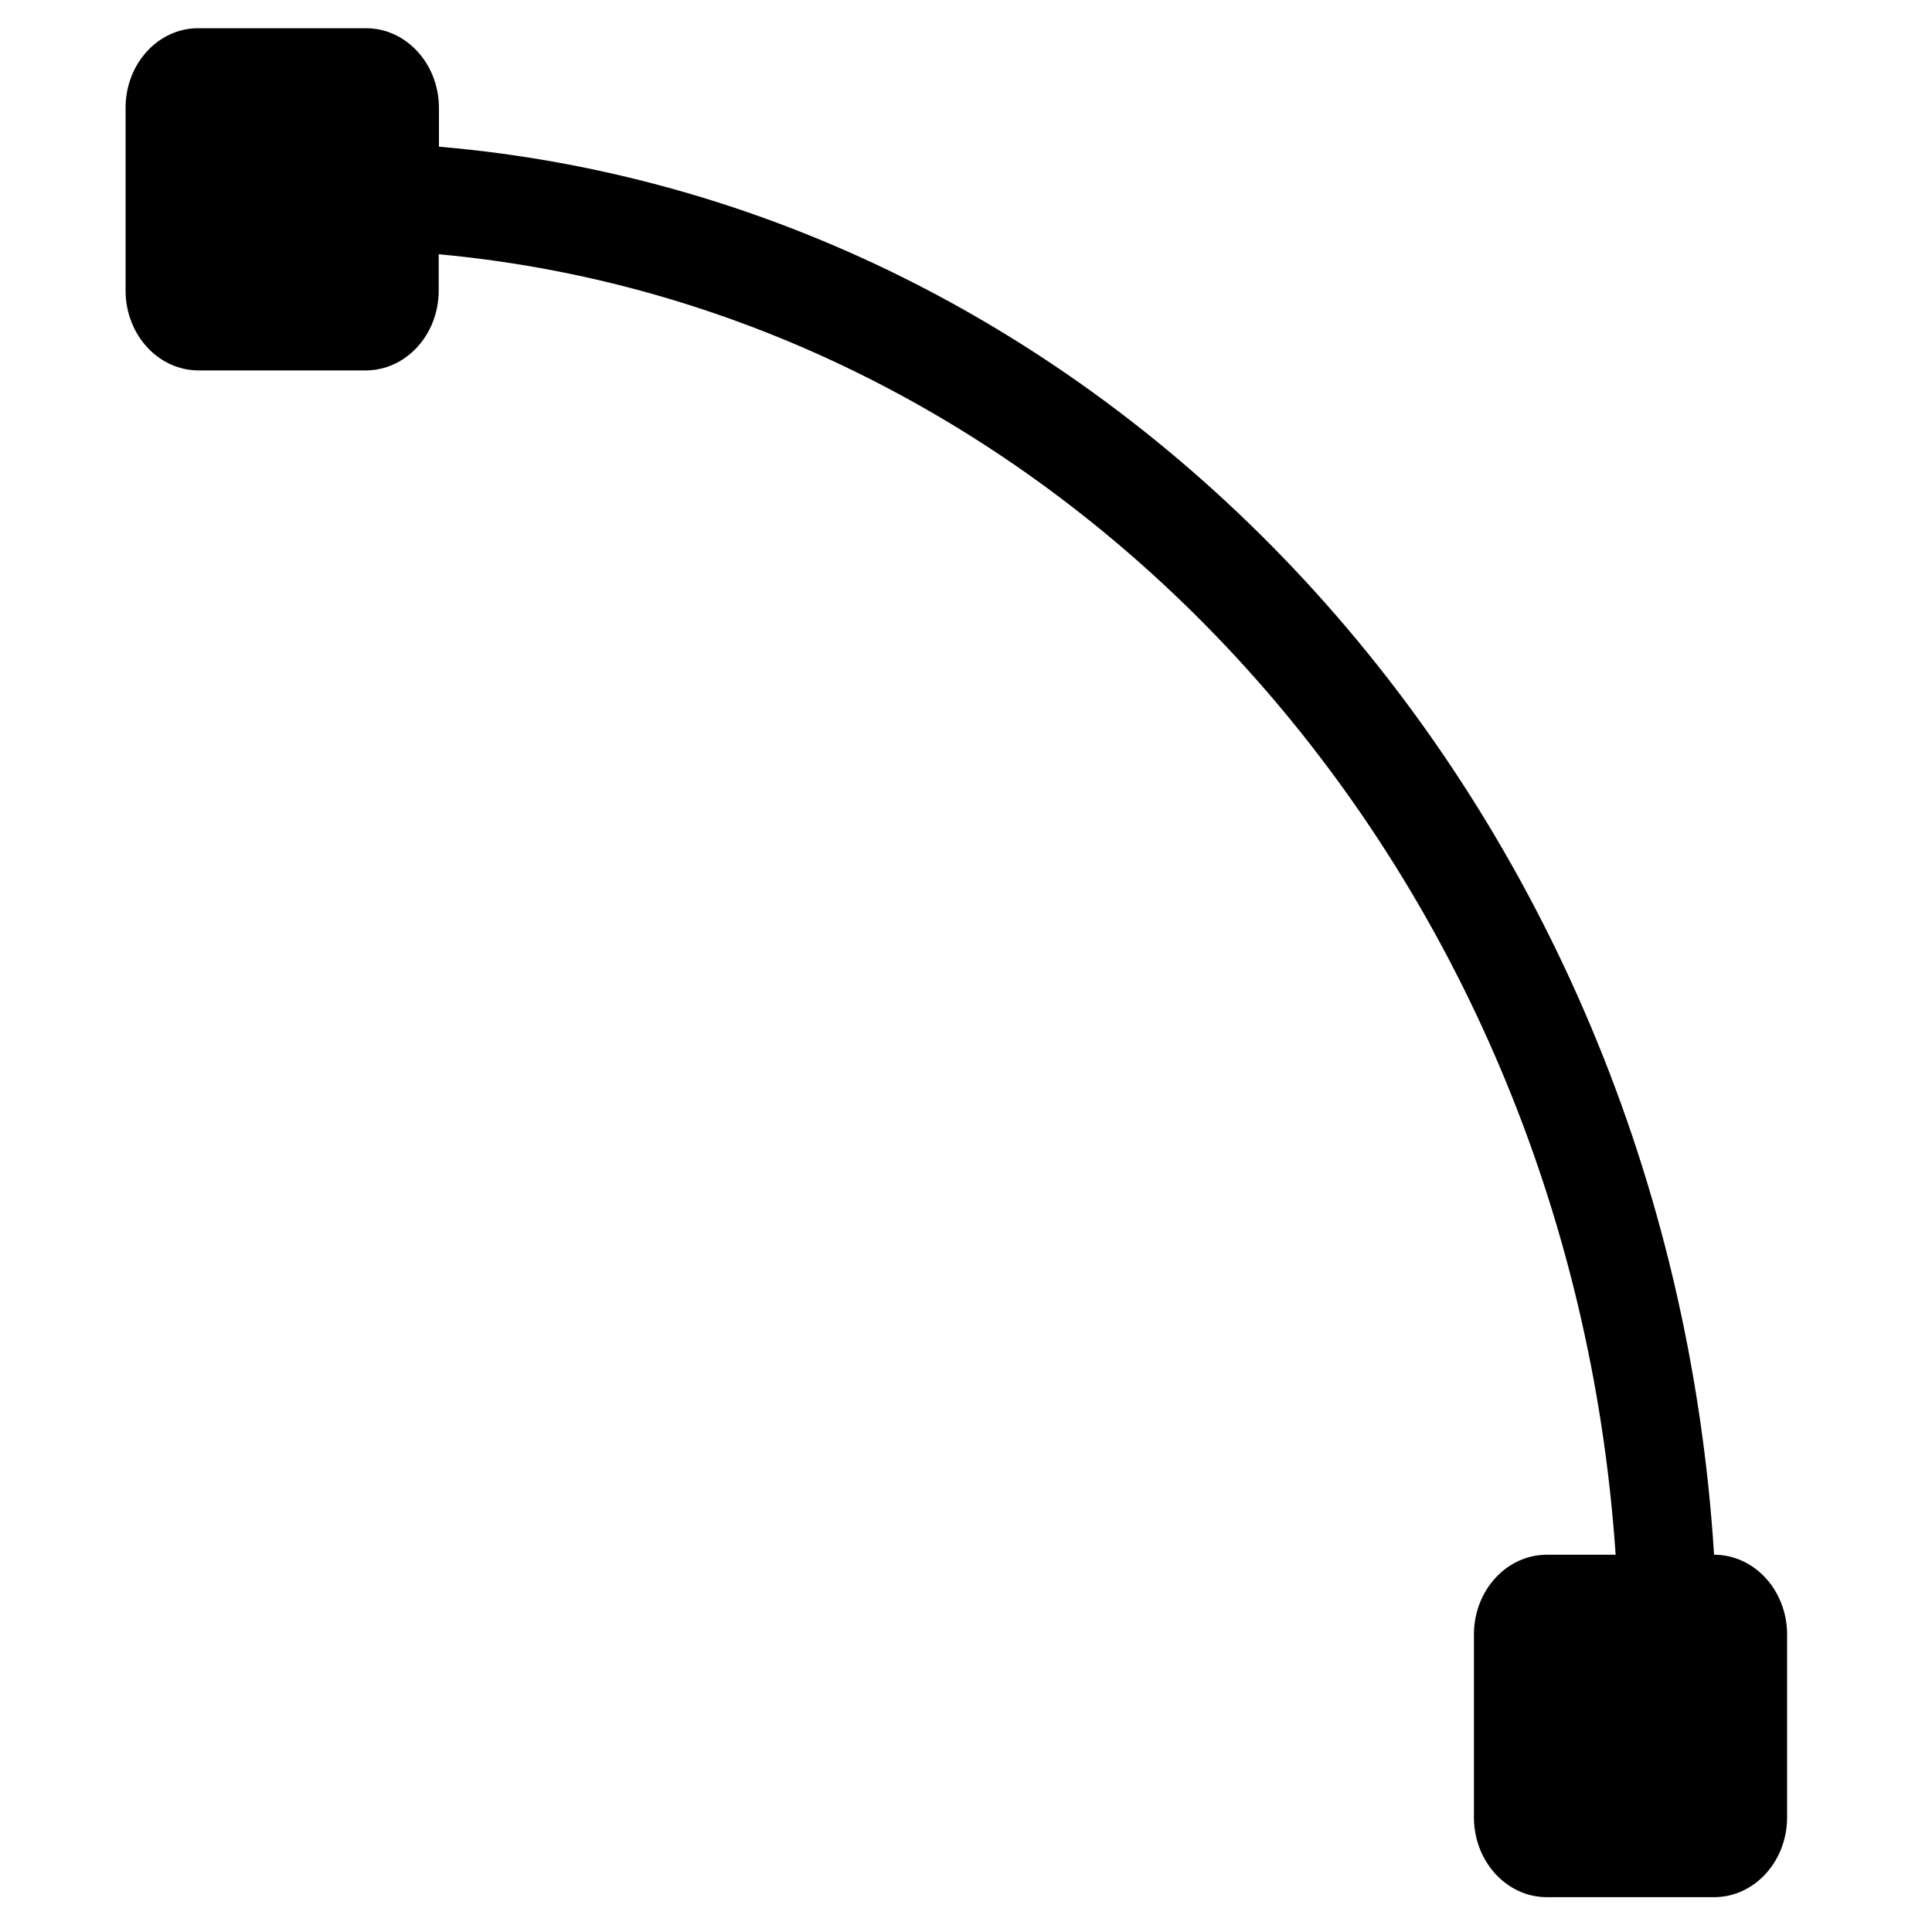 <svg id="Livello_1" data-name="Livello 1" xmlns="http://www.w3.org/2000/svg" viewBox="0 0 400 400"><path d="M354.88,321.89h0c-9.75-155.1-122.56-279.44-264-291.52v-8c0-9.13-6.76-16.53-15.11-16.53H41.11C32.76,5.79,26,13.19,26,22.32V60.16c0,9.12,6.76,16.53,15.11,16.53H75.72c8.35,0,15.11-7.41,15.11-16.53V52.64c130.27,12,234,126.41,243.67,269.25H320.27c-8.35,0-15.11,7.39-15.11,16.52v37.84c0,9.13,6.76,16.54,15.11,16.54h34.61c8.35,0,15.12-7.41,15.12-16.54V338.41C370,329.28,363.23,321.89,354.88,321.89Z"/></svg>